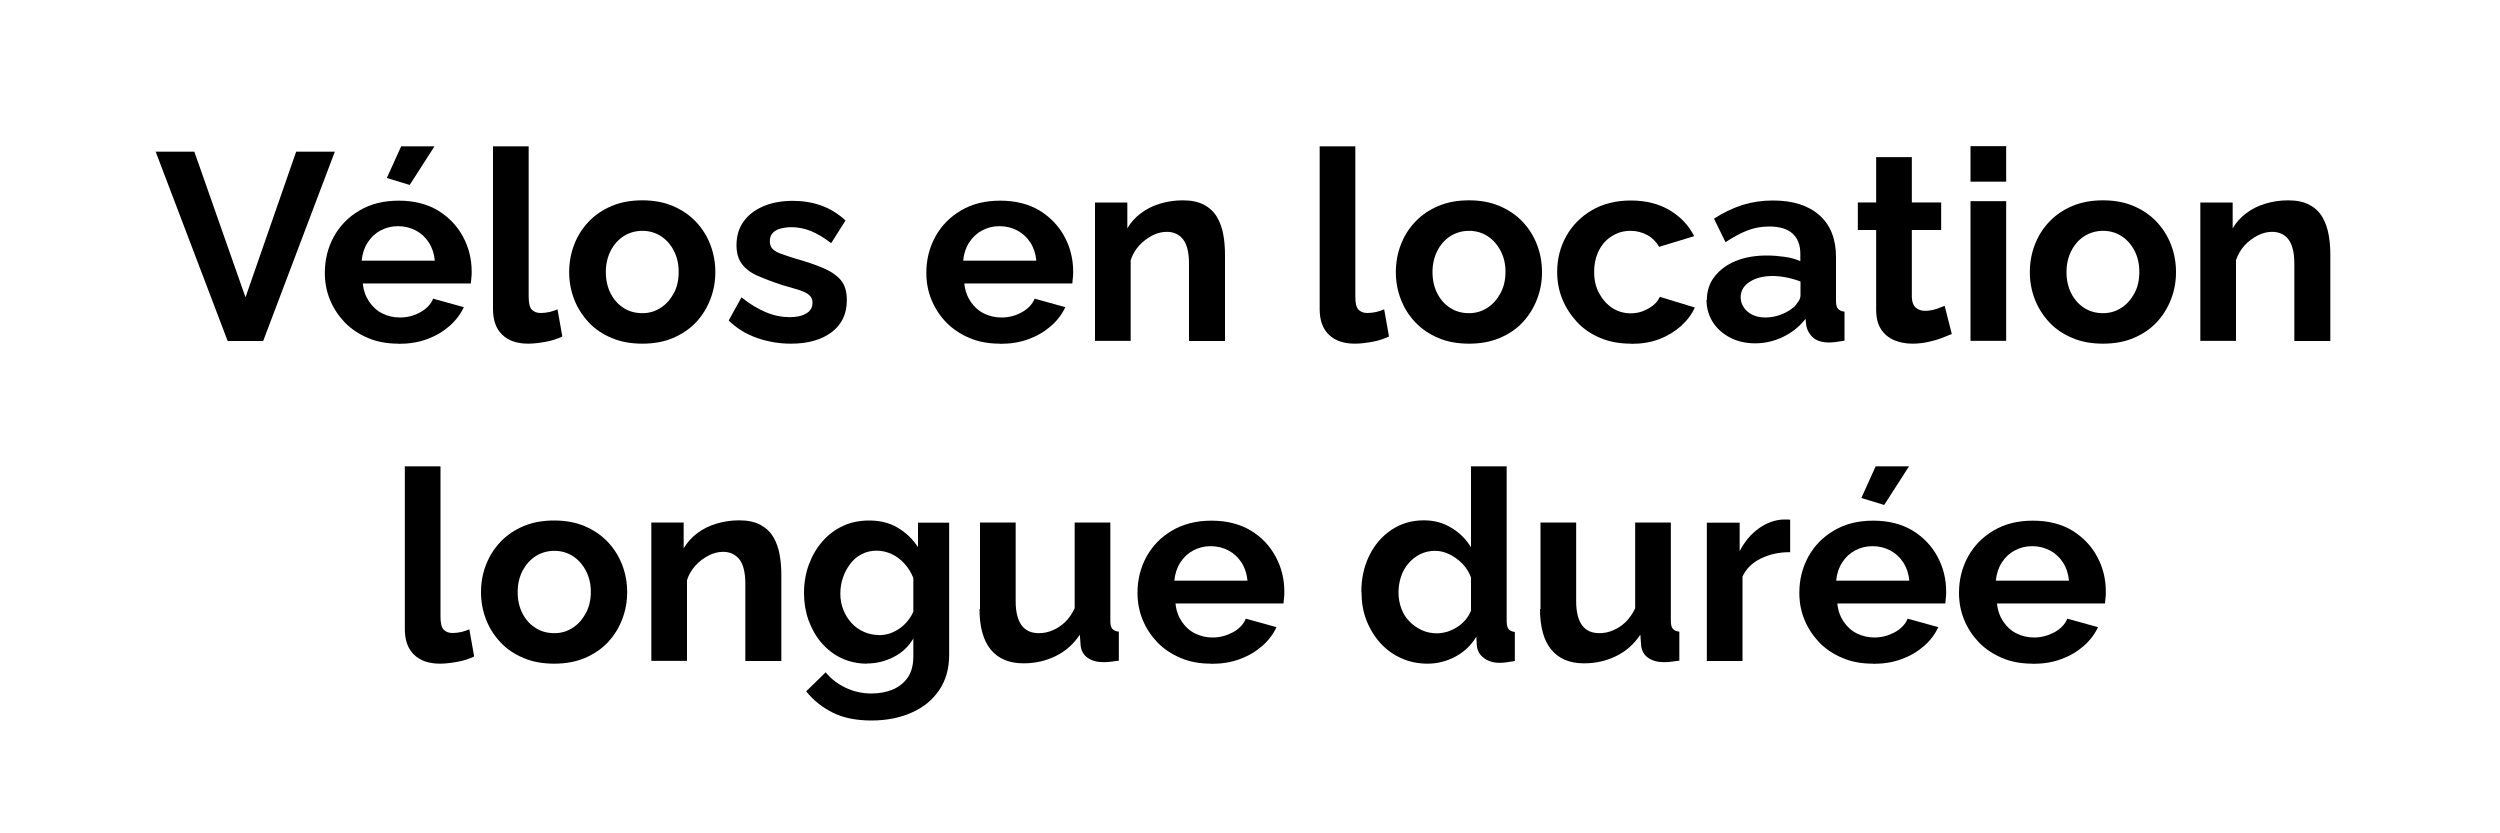 <?xml version="1.0" encoding="UTF-8"?><svg id="Calque_1" xmlns="http://www.w3.org/2000/svg" viewBox="0 0 150 50"><defs><style>.cls-1{fill:#000;}.cls-2{fill:none;}</style></defs><rect class="cls-2" width="150" height="50" rx="9" ry="9"/><rect class="cls-2" width="150" height="50"/><path class="cls-1" d="m11.66,9.1l3.07,8.74,3.04-8.74h2.32l-4.3,11.36h-2.13l-4.32-11.36h2.32Z"/><path class="cls-1" d="m23.9,20.62c-.67,0-1.28-.11-1.82-.34s-1.01-.54-1.39-.93c-.38-.4-.68-.85-.89-1.36-.21-.51-.31-1.05-.31-1.62,0-.79.18-1.51.54-2.17.36-.65.87-1.18,1.54-1.57.67-.4,1.45-.59,2.36-.59s1.7.2,2.35.59c.65.4,1.15.92,1.5,1.57.35.65.52,1.35.52,2.1,0,.13,0,.26-.02.39-.01.13-.02.24-.03.32h-6.48c.04.42.17.78.38,1.09.21.31.47.55.8.71.32.16.67.24,1.05.24.43,0,.83-.1,1.21-.31.38-.21.64-.48.78-.82l1.84.51c-.2.43-.49.81-.87,1.14-.38.33-.82.59-1.34.78-.51.19-1.08.28-1.7.28Zm-2.19-4.98h4.38c-.04-.42-.16-.78-.36-1.09s-.46-.55-.78-.72-.68-.26-1.07-.26-.73.09-1.05.26-.57.41-.77.72c-.2.31-.32.67-.36,1.09Zm2.88-4.54l-1.38-.42.86-1.9h2l-1.49,2.32Z"/><path class="cls-1" d="m29.58,8.78h2.14v9.02c0,.39.06.65.19.78s.3.2.53.2c.17,0,.35-.02.53-.06.18-.04.34-.1.48-.16l.29,1.63c-.29.14-.62.25-1.01.32-.38.07-.73.11-1.04.11-.67,0-1.19-.18-1.56-.54-.37-.36-.55-.87-.55-1.53v-9.77Z"/><path class="cls-1" d="m38.54,20.62c-.68,0-1.3-.11-1.84-.34-.54-.23-1.01-.54-1.38-.94s-.67-.86-.87-1.38c-.2-.52-.3-1.06-.3-1.63s.1-1.13.3-1.65c.2-.52.49-.98.87-1.38.38-.4.84-.71,1.38-.94.54-.23,1.16-.34,1.84-.34s1.29.11,1.83.34c.54.23,1,.54,1.38.94.38.4.67.86.87,1.38s.3,1.07.3,1.65-.1,1.11-.3,1.63c-.2.52-.49.98-.86,1.38-.38.4-.84.71-1.38.94-.54.23-1.16.34-1.84.34Zm-2.19-4.29c0,.48.1.91.29,1.28.19.37.45.66.78.87.33.21.7.31,1.12.31s.77-.11,1.1-.32c.33-.21.59-.51.79-.88.2-.37.29-.8.29-1.28s-.1-.9-.29-1.27c-.2-.38-.46-.67-.79-.88-.33-.21-.7-.31-1.1-.31s-.79.11-1.12.32c-.33.21-.59.51-.78.88-.19.37-.29.8-.29,1.28Z"/><path class="cls-1" d="m47.45,20.62c-.71,0-1.4-.12-2.05-.35s-1.21-.58-1.68-1.04l.77-1.39c.5.41,1,.7,1.48.9s.95.29,1.4.29c.42,0,.75-.07,1-.22.25-.14.38-.36.38-.65,0-.2-.07-.35-.21-.47-.14-.11-.34-.21-.6-.29-.26-.08-.58-.18-.95-.28-.62-.2-1.14-.4-1.55-.58s-.73-.43-.94-.72c-.21-.29-.31-.66-.31-1.11,0-.55.14-1.02.42-1.41.28-.4.68-.7,1.18-.92.51-.22,1.1-.33,1.78-.33.6,0,1.16.09,1.7.28.53.19,1.02.49,1.46.9l-.86,1.36c-.43-.33-.83-.57-1.22-.73-.38-.15-.77-.23-1.17-.23-.22,0-.43.03-.63.08-.2.05-.36.14-.48.26-.12.12-.18.29-.18.51,0,.2.06.35.17.46.11.11.28.21.51.29.23.08.51.18.84.28.67.19,1.24.38,1.7.58.46.2.81.44,1.05.73s.35.69.35,1.19c0,.82-.3,1.46-.91,1.92-.61.46-1.42.69-2.45.69Z"/><path class="cls-1" d="m59.99,20.62c-.67,0-1.28-.11-1.82-.34-.54-.23-1.01-.54-1.39-.93s-.68-.85-.89-1.36c-.21-.51-.31-1.05-.31-1.62,0-.79.18-1.51.54-2.17.36-.65.87-1.18,1.54-1.57.67-.4,1.45-.59,2.36-.59s1.7.2,2.35.59c.65.4,1.15.92,1.5,1.57.35.65.52,1.35.52,2.1,0,.13,0,.26-.02.39s-.02.24-.03.32h-6.48c.04.42.17.78.38,1.09.21.31.47.55.8.71.33.16.67.24,1.05.24.43,0,.83-.1,1.21-.31s.64-.48.78-.82l1.84.51c-.2.43-.49.81-.87,1.14-.38.33-.82.59-1.34.78-.51.19-1.08.28-1.7.28Zm-2.19-4.98h4.38c-.04-.42-.16-.78-.36-1.09s-.46-.55-.78-.72-.68-.26-1.07-.26-.73.09-1.05.26-.57.41-.77.72-.32.67-.36,1.09Z"/><path class="cls-1" d="m73.48,20.46h-2.14v-4.64c0-.66-.12-1.15-.35-1.45-.23-.3-.56-.46-.98-.46-.29,0-.58.07-.87.22-.29.15-.56.35-.79.6-.23.26-.4.55-.51.88v4.84h-2.14v-8.3h1.94v1.55c.21-.36.48-.66.82-.91.33-.25.71-.44,1.14-.57.43-.13.89-.2,1.37-.2.52,0,.95.09,1.29.28.34.18.59.43.77.74.18.31.3.66.37,1.05.07.39.1.79.1,1.19v5.17Z"/><path class="cls-1" d="m79.18,8.78h2.14v9.02c0,.39.06.65.19.78.13.13.3.2.53.2.17,0,.35-.02.53-.06.18-.04.34-.1.48-.16l.29,1.63c-.29.14-.62.25-1.01.32-.38.07-.73.11-1.04.11-.67,0-1.19-.18-1.56-.54-.37-.36-.55-.87-.55-1.53v-9.77Z"/><path class="cls-1" d="m88.14,20.62c-.68,0-1.3-.11-1.84-.34-.54-.23-1-.54-1.38-.94-.38-.4-.67-.86-.87-1.38-.2-.52-.3-1.06-.3-1.63s.1-1.13.3-1.65c.2-.52.49-.98.87-1.38.38-.4.84-.71,1.38-.94.54-.23,1.16-.34,1.84-.34s1.29.11,1.83.34c.54.23,1,.54,1.38.94.38.4.67.86.87,1.38.2.52.3,1.07.3,1.65s-.1,1.11-.3,1.63c-.2.52-.49.98-.86,1.38s-.84.71-1.38.94c-.54.23-1.16.34-1.84.34Zm-2.19-4.29c0,.48.1.91.29,1.28s.45.66.78.87c.33.21.7.31,1.12.31s.77-.11,1.1-.32c.33-.21.59-.51.79-.88.2-.37.3-.8.3-1.28s-.1-.9-.3-1.27c-.2-.38-.46-.67-.79-.88-.33-.21-.7-.31-1.1-.31s-.79.11-1.12.32c-.33.21-.59.51-.78.88s-.29.8-.29,1.28Z"/><path class="cls-1" d="m97.86,20.62c-.68,0-1.29-.11-1.84-.34-.54-.23-1.01-.54-1.39-.95-.38-.41-.68-.87-.89-1.38-.21-.52-.31-1.06-.31-1.63,0-.78.18-1.5.54-2.14.36-.65.87-1.17,1.53-1.56.66-.39,1.45-.59,2.35-.59s1.69.2,2.34.59,1.14.91,1.46,1.55l-2.1.64c-.18-.31-.42-.55-.72-.71s-.63-.25-.99-.25c-.41,0-.78.1-1.11.31-.34.2-.6.49-.79.86-.19.37-.29.8-.29,1.3s.1.91.3,1.28c.2.37.46.66.79.88.33.21.7.32,1.1.32.26,0,.5-.04.73-.13.23-.09.43-.2.62-.35s.31-.32.4-.51l2.1.64c-.19.42-.47.79-.84,1.12-.37.33-.8.59-1.3.78-.5.19-1.05.28-1.67.28Z"/><path class="cls-1" d="m102.41,18.01c0-.54.15-1.01.46-1.41s.73-.72,1.27-.94c.54-.22,1.17-.33,1.87-.33.35,0,.71.03,1.07.08.36.05.68.14.94.26v-.45c0-.52-.16-.93-.47-1.21s-.78-.42-1.4-.42c-.46,0-.9.08-1.31.24-.42.16-.85.4-1.31.7l-.69-1.41c.55-.36,1.12-.63,1.7-.82.58-.18,1.19-.27,1.83-.27,1.2,0,2.12.29,2.79.88.67.59,1,1.43,1,2.52v2.63c0,.22.04.38.12.47s.21.15.39.17v1.74c-.19.03-.37.06-.52.08-.16.02-.29.03-.39.03-.43,0-.75-.1-.97-.29-.22-.19-.35-.43-.41-.7l-.05-.43c-.36.47-.82.83-1.36,1.09-.54.26-1.1.38-1.66.38s-1.05-.11-1.5-.34c-.44-.23-.79-.54-1.04-.93-.25-.4-.38-.84-.38-1.34Zm5.22.42c.12-.12.21-.25.29-.37s.11-.24.11-.34v-.83c-.26-.1-.53-.18-.83-.24s-.58-.09-.85-.09c-.55,0-1.01.12-1.37.35-.36.23-.54.54-.54.93,0,.21.06.41.18.59.12.19.29.34.51.45.22.11.49.17.8.17s.63-.06.94-.18c.31-.12.56-.27.75-.44Z"/><path class="cls-1" d="m117.11,20.04c-.18.07-.4.16-.66.26-.26.1-.53.17-.82.23s-.59.09-.89.09c-.39,0-.76-.07-1.09-.21-.33-.14-.6-.36-.79-.66-.2-.3-.29-.69-.29-1.18v-4.77h-1.1v-1.65h1.1v-2.72h2.14v2.72h1.76v1.65h-1.76v4.04c.01.28.09.49.24.62.15.13.34.19.56.19s.44-.04.66-.11c.21-.07.38-.14.51-.19l.43,1.7Z"/><path class="cls-1" d="m118.23,10.9v-2.13h2.14v2.13h-2.14Zm0,9.55v-8.38h2.14v8.38h-2.14Z"/><path class="cls-1" d="m126.18,20.62c-.68,0-1.3-.11-1.84-.34-.54-.23-1.01-.54-1.38-.94s-.67-.86-.87-1.38c-.2-.52-.3-1.06-.3-1.63s.1-1.13.3-1.65c.2-.52.49-.98.87-1.38.38-.4.84-.71,1.38-.94.54-.23,1.16-.34,1.84-.34s1.29.11,1.83.34c.54.23,1,.54,1.38.94.38.4.67.86.87,1.38s.3,1.07.3,1.65-.1,1.11-.3,1.63c-.2.52-.49.98-.86,1.38-.38.4-.84.71-1.38.94-.54.23-1.16.34-1.84.34Zm-2.19-4.29c0,.48.1.91.29,1.28.19.37.45.66.78.87.33.21.7.31,1.12.31s.77-.11,1.1-.32c.33-.21.59-.51.79-.88.2-.37.29-.8.29-1.28s-.1-.9-.29-1.27c-.2-.38-.46-.67-.79-.88-.33-.21-.7-.31-1.1-.31s-.79.11-1.12.32c-.33.21-.59.51-.78.88-.19.37-.29.8-.29,1.28Z"/><path class="cls-1" d="m139.8,20.46h-2.14v-4.64c0-.66-.12-1.15-.35-1.45-.23-.3-.56-.46-.98-.46-.29,0-.58.07-.87.22-.29.15-.56.35-.79.6-.23.26-.4.55-.51.88v4.84h-2.14v-8.3h1.94v1.55c.21-.36.48-.66.82-.91.33-.25.71-.44,1.14-.57.43-.13.89-.2,1.37-.2.52,0,.95.09,1.29.28.34.18.59.43.77.74s.3.66.37,1.05c.07.39.1.79.1,1.19v5.17Z"/><path class="cls-1" d="m24.29,27.98h2.14v9.02c0,.39.06.65.19.78.13.13.3.2.53.2.17,0,.35-.02.53-.06.18-.04.34-.1.48-.16l.29,1.63c-.29.14-.62.25-1.01.32s-.73.11-1.04.11c-.67,0-1.19-.18-1.56-.54-.37-.36-.55-.87-.55-1.53v-9.77Z"/><path class="cls-1" d="m33.25,39.82c-.68,0-1.3-.11-1.84-.34-.54-.23-1.01-.54-1.38-.94-.38-.4-.67-.86-.87-1.38-.2-.52-.3-1.06-.3-1.63s.1-1.13.3-1.64c.2-.52.49-.98.87-1.38.38-.4.84-.71,1.38-.94s1.16-.34,1.84-.34,1.29.11,1.83.34,1,.54,1.38.94c.38.4.67.86.87,1.38.2.52.3,1.06.3,1.64s-.1,1.11-.3,1.63c-.2.52-.48.97-.86,1.38-.38.4-.84.71-1.38.94-.54.23-1.16.34-1.84.34Zm-2.19-4.29c0,.48.1.91.29,1.28.19.37.45.66.79.87.33.21.7.31,1.12.31s.77-.11,1.1-.32.59-.51.79-.88.3-.8.3-1.28-.1-.89-.3-1.27-.46-.67-.79-.88-.7-.31-1.1-.31-.79.11-1.12.32c-.33.21-.59.51-.79.88-.19.37-.29.8-.29,1.28Z"/><path class="cls-1" d="m46.86,39.66h-2.14v-4.64c0-.66-.12-1.15-.35-1.45-.24-.3-.56-.46-.98-.46-.29,0-.58.07-.87.22-.29.15-.56.35-.79.6-.23.26-.41.55-.51.88v4.84h-2.14v-8.3h1.94v1.55c.21-.36.49-.66.82-.91.33-.25.71-.44,1.14-.57.43-.13.89-.2,1.37-.2.52,0,.95.09,1.29.28s.59.43.77.74.3.66.37,1.05c.07.39.1.79.1,1.19v5.17Z"/><path class="cls-1" d="m52.02,39.82c-.55,0-1.06-.11-1.53-.33s-.86-.53-1.2-.92c-.34-.39-.59-.85-.78-1.36-.18-.51-.27-1.06-.27-1.63,0-.61.1-1.18.29-1.7s.46-.99.81-1.39c.35-.4.76-.71,1.23-.93s1-.33,1.58-.33c.65,0,1.22.14,1.71.43.49.29.9.68,1.22,1.17v-1.47h1.87v7.93c0,.83-.2,1.53-.6,2.12-.4.59-.95,1.04-1.66,1.35-.7.31-1.5.47-2.4.47s-1.67-.15-2.3-.46-1.17-.73-1.62-1.29l1.17-1.14c.32.39.72.7,1.21.93s1,.34,1.54.34c.46,0,.88-.08,1.26-.23.38-.16.68-.4.91-.72.23-.33.34-.76.34-1.29v-1.06c-.28.48-.67.85-1.18,1.11s-1.04.39-1.61.39Zm.72-1.71c.23,0,.46-.04.67-.11.21-.08.41-.18.59-.31s.34-.28.48-.46c.14-.18.25-.36.32-.54v-2.01c-.13-.33-.31-.62-.54-.87-.23-.25-.48-.44-.77-.57-.28-.13-.58-.2-.89-.2-.33,0-.63.07-.9.21-.27.14-.5.33-.69.59-.19.25-.34.53-.44.84-.1.3-.15.62-.15.95s.06.66.18.96c.12.3.28.56.49.79.21.23.45.4.74.53s.58.19.9.19Z"/><path class="cls-1" d="m58.8,36.55v-5.2h2.14v4.73c0,.63.12,1.11.35,1.43.23.32.58.48,1.04.48.28,0,.55-.05.82-.17.27-.11.52-.27.75-.49.23-.22.42-.5.58-.83v-5.15h2.14v5.91c0,.22.04.38.12.47.08.09.21.15.39.17v1.74c-.21.03-.39.05-.54.07-.14.02-.27.02-.39.02-.38,0-.7-.09-.94-.26-.24-.17-.38-.41-.42-.72l-.05-.67c-.37.56-.85.99-1.44,1.28-.59.29-1.23.44-1.94.44-.86,0-1.52-.28-1.97-.83s-.67-1.37-.67-2.43Z"/><path class="cls-1" d="m72.66,39.82c-.67,0-1.28-.11-1.82-.34-.54-.23-1.01-.54-1.39-.93-.38-.4-.68-.85-.89-1.36-.21-.51-.31-1.05-.31-1.62,0-.79.18-1.51.54-2.17.36-.65.87-1.18,1.54-1.57s1.45-.59,2.36-.59,1.7.2,2.35.59,1.15.92,1.5,1.57c.35.65.52,1.35.52,2.1,0,.13,0,.26-.02.39s-.02.24-.03.32h-6.48c.04.42.17.78.38,1.09.21.31.47.55.8.71.33.16.67.24,1.05.24.43,0,.83-.11,1.21-.31.38-.21.64-.48.78-.82l1.84.51c-.2.43-.49.81-.87,1.14s-.82.59-1.34.78c-.51.19-1.08.28-1.7.28Zm-2.19-4.98h4.38c-.04-.42-.16-.78-.36-1.09s-.46-.55-.78-.72c-.32-.17-.68-.26-1.07-.26s-.73.09-1.05.26-.57.41-.77.72c-.2.31-.32.67-.36,1.09Z"/><path class="cls-1" d="m81.68,35.51c0-.8.16-1.53.48-2.18.32-.65.76-1.16,1.33-1.54.57-.38,1.21-.57,1.94-.57.62,0,1.18.15,1.67.46.5.3.88.69,1.16,1.16v-4.86h2.14v9.28c0,.22.04.38.11.48.07.1.2.15.38.18v1.74c-.37.07-.68.11-.91.11-.38,0-.7-.1-.95-.29-.25-.19-.39-.44-.42-.75l-.03-.53c-.31.52-.73.92-1.26,1.2s-1.08.42-1.66.42-1.11-.11-1.59-.33c-.49-.22-.91-.53-1.26-.92s-.63-.85-.83-1.37c-.2-.52-.29-1.08-.29-1.69Zm6.58,1.1v-1.96c-.11-.3-.28-.58-.51-.82-.23-.24-.5-.43-.78-.57-.29-.14-.58-.21-.86-.21-.33,0-.63.07-.9.2-.27.14-.5.32-.7.55-.2.23-.35.5-.45.8-.1.3-.15.62-.15.96s.06.65.17.95c.11.3.27.56.49.78.21.22.46.39.74.52.28.13.59.19.92.19.2,0,.41-.04.62-.1.21-.07.4-.16.59-.28.19-.12.35-.27.5-.44.14-.17.25-.36.33-.56Z"/><path class="cls-1" d="m92.43,36.55v-5.2h2.14v4.73c0,.63.12,1.11.35,1.43.23.32.58.48,1.04.48.28,0,.55-.05.82-.17.27-.11.52-.27.75-.49.23-.22.42-.5.58-.83v-5.15h2.14v5.91c0,.22.04.38.12.47.08.09.21.15.39.17v1.74c-.21.03-.39.05-.54.07-.14.02-.28.02-.39.02-.38,0-.7-.09-.94-.26s-.38-.41-.42-.72l-.05-.67c-.37.56-.85.99-1.44,1.28-.59.29-1.23.44-1.94.44-.87,0-1.52-.28-1.97-.83-.45-.55-.67-1.37-.67-2.43Z"/><path class="cls-1" d="m107.39,33.13c-.65,0-1.23.13-1.74.38-.51.25-.88.61-1.1,1.08v5.07h-2.14v-8.3h1.97v1.71c.3-.58.68-1.03,1.14-1.36.46-.33.94-.51,1.46-.54h.27c.06,0,.12,0,.16.02v1.95Z"/><path class="cls-1" d="m112.37,39.82c-.67,0-1.28-.11-1.82-.34-.54-.23-1.01-.54-1.39-.93-.38-.4-.68-.85-.89-1.36-.21-.51-.31-1.05-.31-1.62,0-.79.18-1.51.54-2.17.36-.65.87-1.18,1.54-1.57.67-.4,1.45-.59,2.36-.59s1.7.2,2.35.59c.65.4,1.15.92,1.5,1.57.35.65.52,1.35.52,2.1,0,.13,0,.26-.02.39s-.02.24-.03.32h-6.48c.04.42.17.78.38,1.09.21.31.47.55.8.71.33.16.67.24,1.05.24.43,0,.83-.11,1.21-.31.38-.21.64-.48.78-.82l1.84.51c-.2.43-.49.81-.87,1.14-.38.33-.82.59-1.34.78-.51.19-1.08.28-1.7.28Zm-2.19-4.98h4.38c-.04-.42-.16-.78-.36-1.09s-.46-.55-.78-.72-.68-.26-1.07-.26-.73.09-1.05.26-.57.41-.77.72-.32.67-.36,1.09Zm2.88-4.54l-1.38-.42.86-1.9h2l-1.49,2.32Z"/><path class="cls-1" d="m121.95,39.82c-.67,0-1.28-.11-1.82-.34-.54-.23-1.01-.54-1.39-.93-.38-.4-.68-.85-.89-1.36-.21-.51-.31-1.05-.31-1.62,0-.79.18-1.51.54-2.17.36-.65.87-1.18,1.54-1.57.67-.4,1.45-.59,2.36-.59s1.7.2,2.35.59c.65.4,1.15.92,1.5,1.57.35.65.52,1.35.52,2.1,0,.13,0,.26-.02.39s-.02.24-.03.32h-6.48c.04.42.17.78.38,1.09.21.31.47.55.8.71.33.16.67.24,1.05.24.43,0,.83-.11,1.21-.31.38-.21.64-.48.78-.82l1.84.51c-.2.43-.49.81-.87,1.14-.38.33-.82.59-1.34.78-.51.19-1.08.28-1.7.28Zm-2.19-4.98h4.38c-.04-.42-.16-.78-.36-1.09s-.46-.55-.78-.72-.68-.26-1.07-.26-.73.09-1.05.26-.57.41-.77.72-.32.67-.36,1.09Z"/></svg>